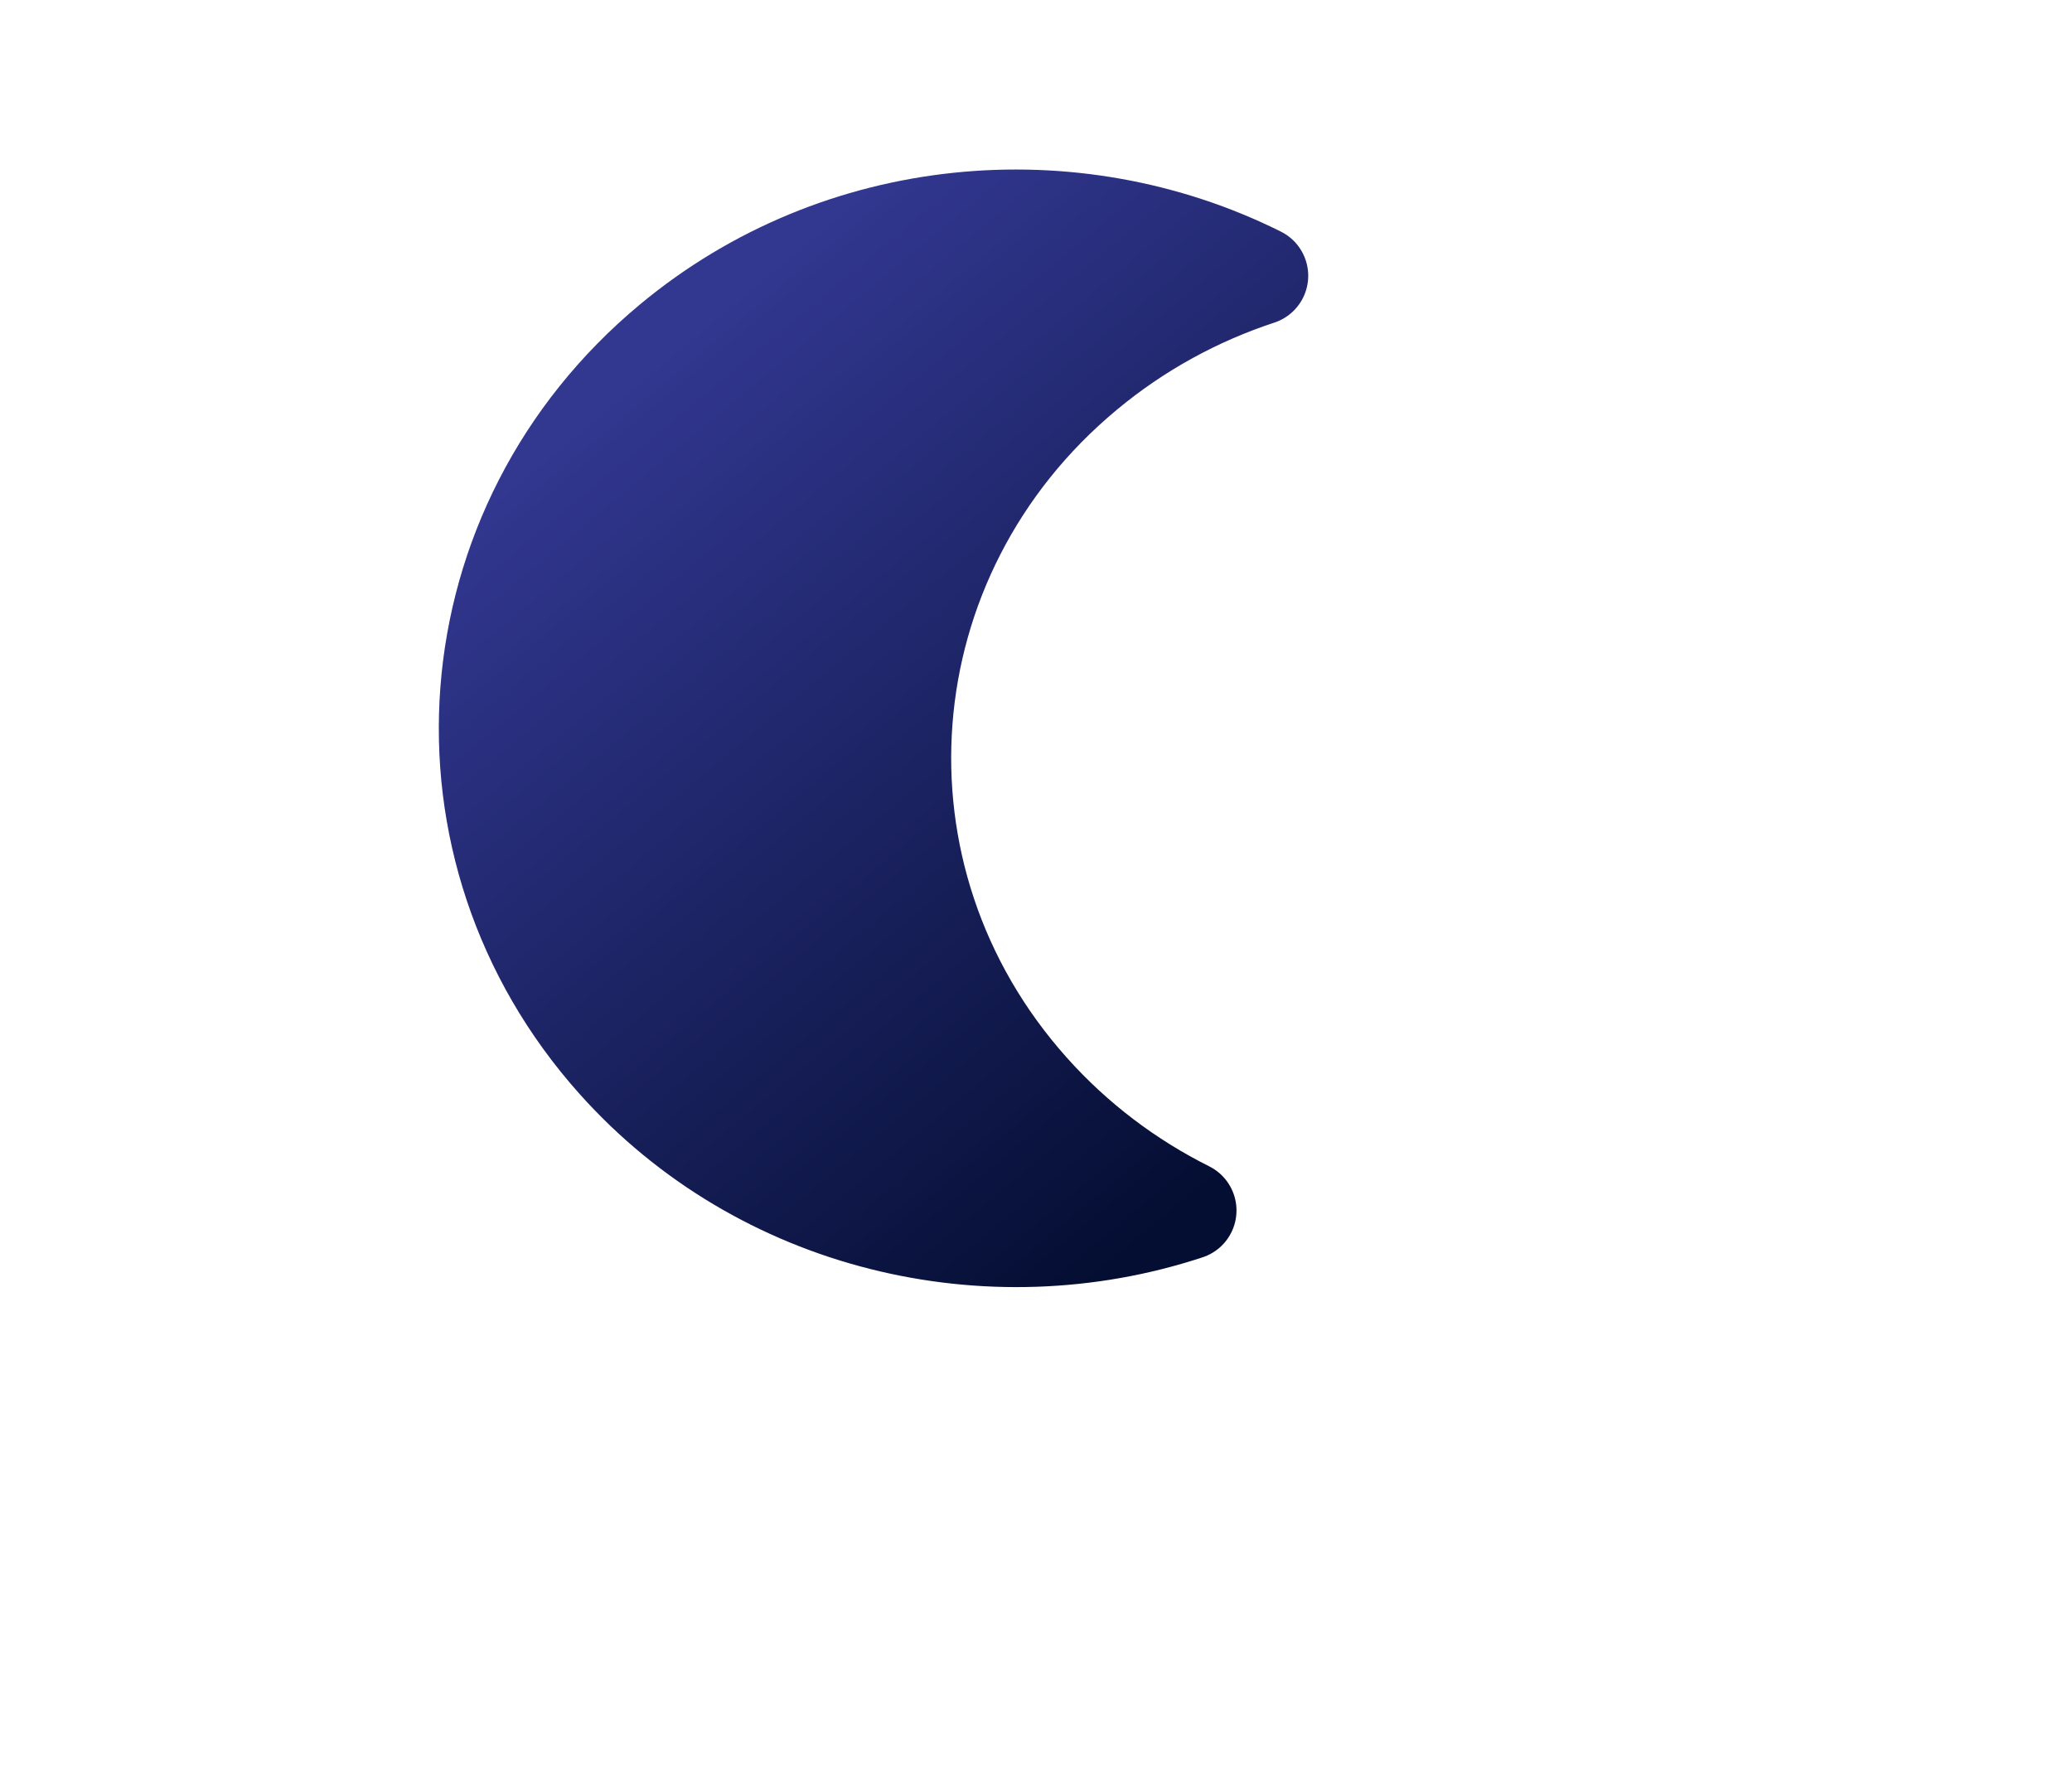 <svg width="21" height="18" viewBox="0 0 21 18" fill="none" xmlns="http://www.w3.org/2000/svg">
<g clip-path="url(#clip0_1588_29988)" style="background: white;">
<path d="M12.759 2.795C12.13 3.002 11.531 3.326 10.997 3.771C8.759 5.633 8.509 8.893 10.439 11.053C10.899 11.568 11.442 11.974 12.032 12.269C10.025 12.931 7.715 12.398 6.246 10.754C4.316 8.594 4.566 5.333 6.805 3.471C8.509 2.053 10.875 1.855 12.759 2.795Z" fill="url(#paint0_linear_1588_29988)" stroke="url(#paint1_linear_1588_29988)" stroke-linecap="round" stroke-linejoin="round"/>
</g>
<defs>
<linearGradient id="paint0_linear_1588_29988" x1="13.397" y1="11.133" x2="6.934" y2="3.364" gradientUnits="userSpaceOnUse">
<stop stop-color="#040E32"/>
<stop offset="1" stop-color="#323790"/>
</linearGradient>
<linearGradient id="paint1_linear_1588_29988" x1="13.397" y1="11.133" x2="6.934" y2="3.364" gradientUnits="userSpaceOnUse">
<stop stop-color="#040E32"/>
<stop offset="1" stop-color="#323790"/>
</linearGradient>
<clipPath id="clip0_1588_29988">
<rect width="14.059" height="13.985" fill="white" transform="matrix(0.769 -0.64 -0.666 -0.746 9.554 17.092)"/>
</clipPath>
</defs>
</svg>
